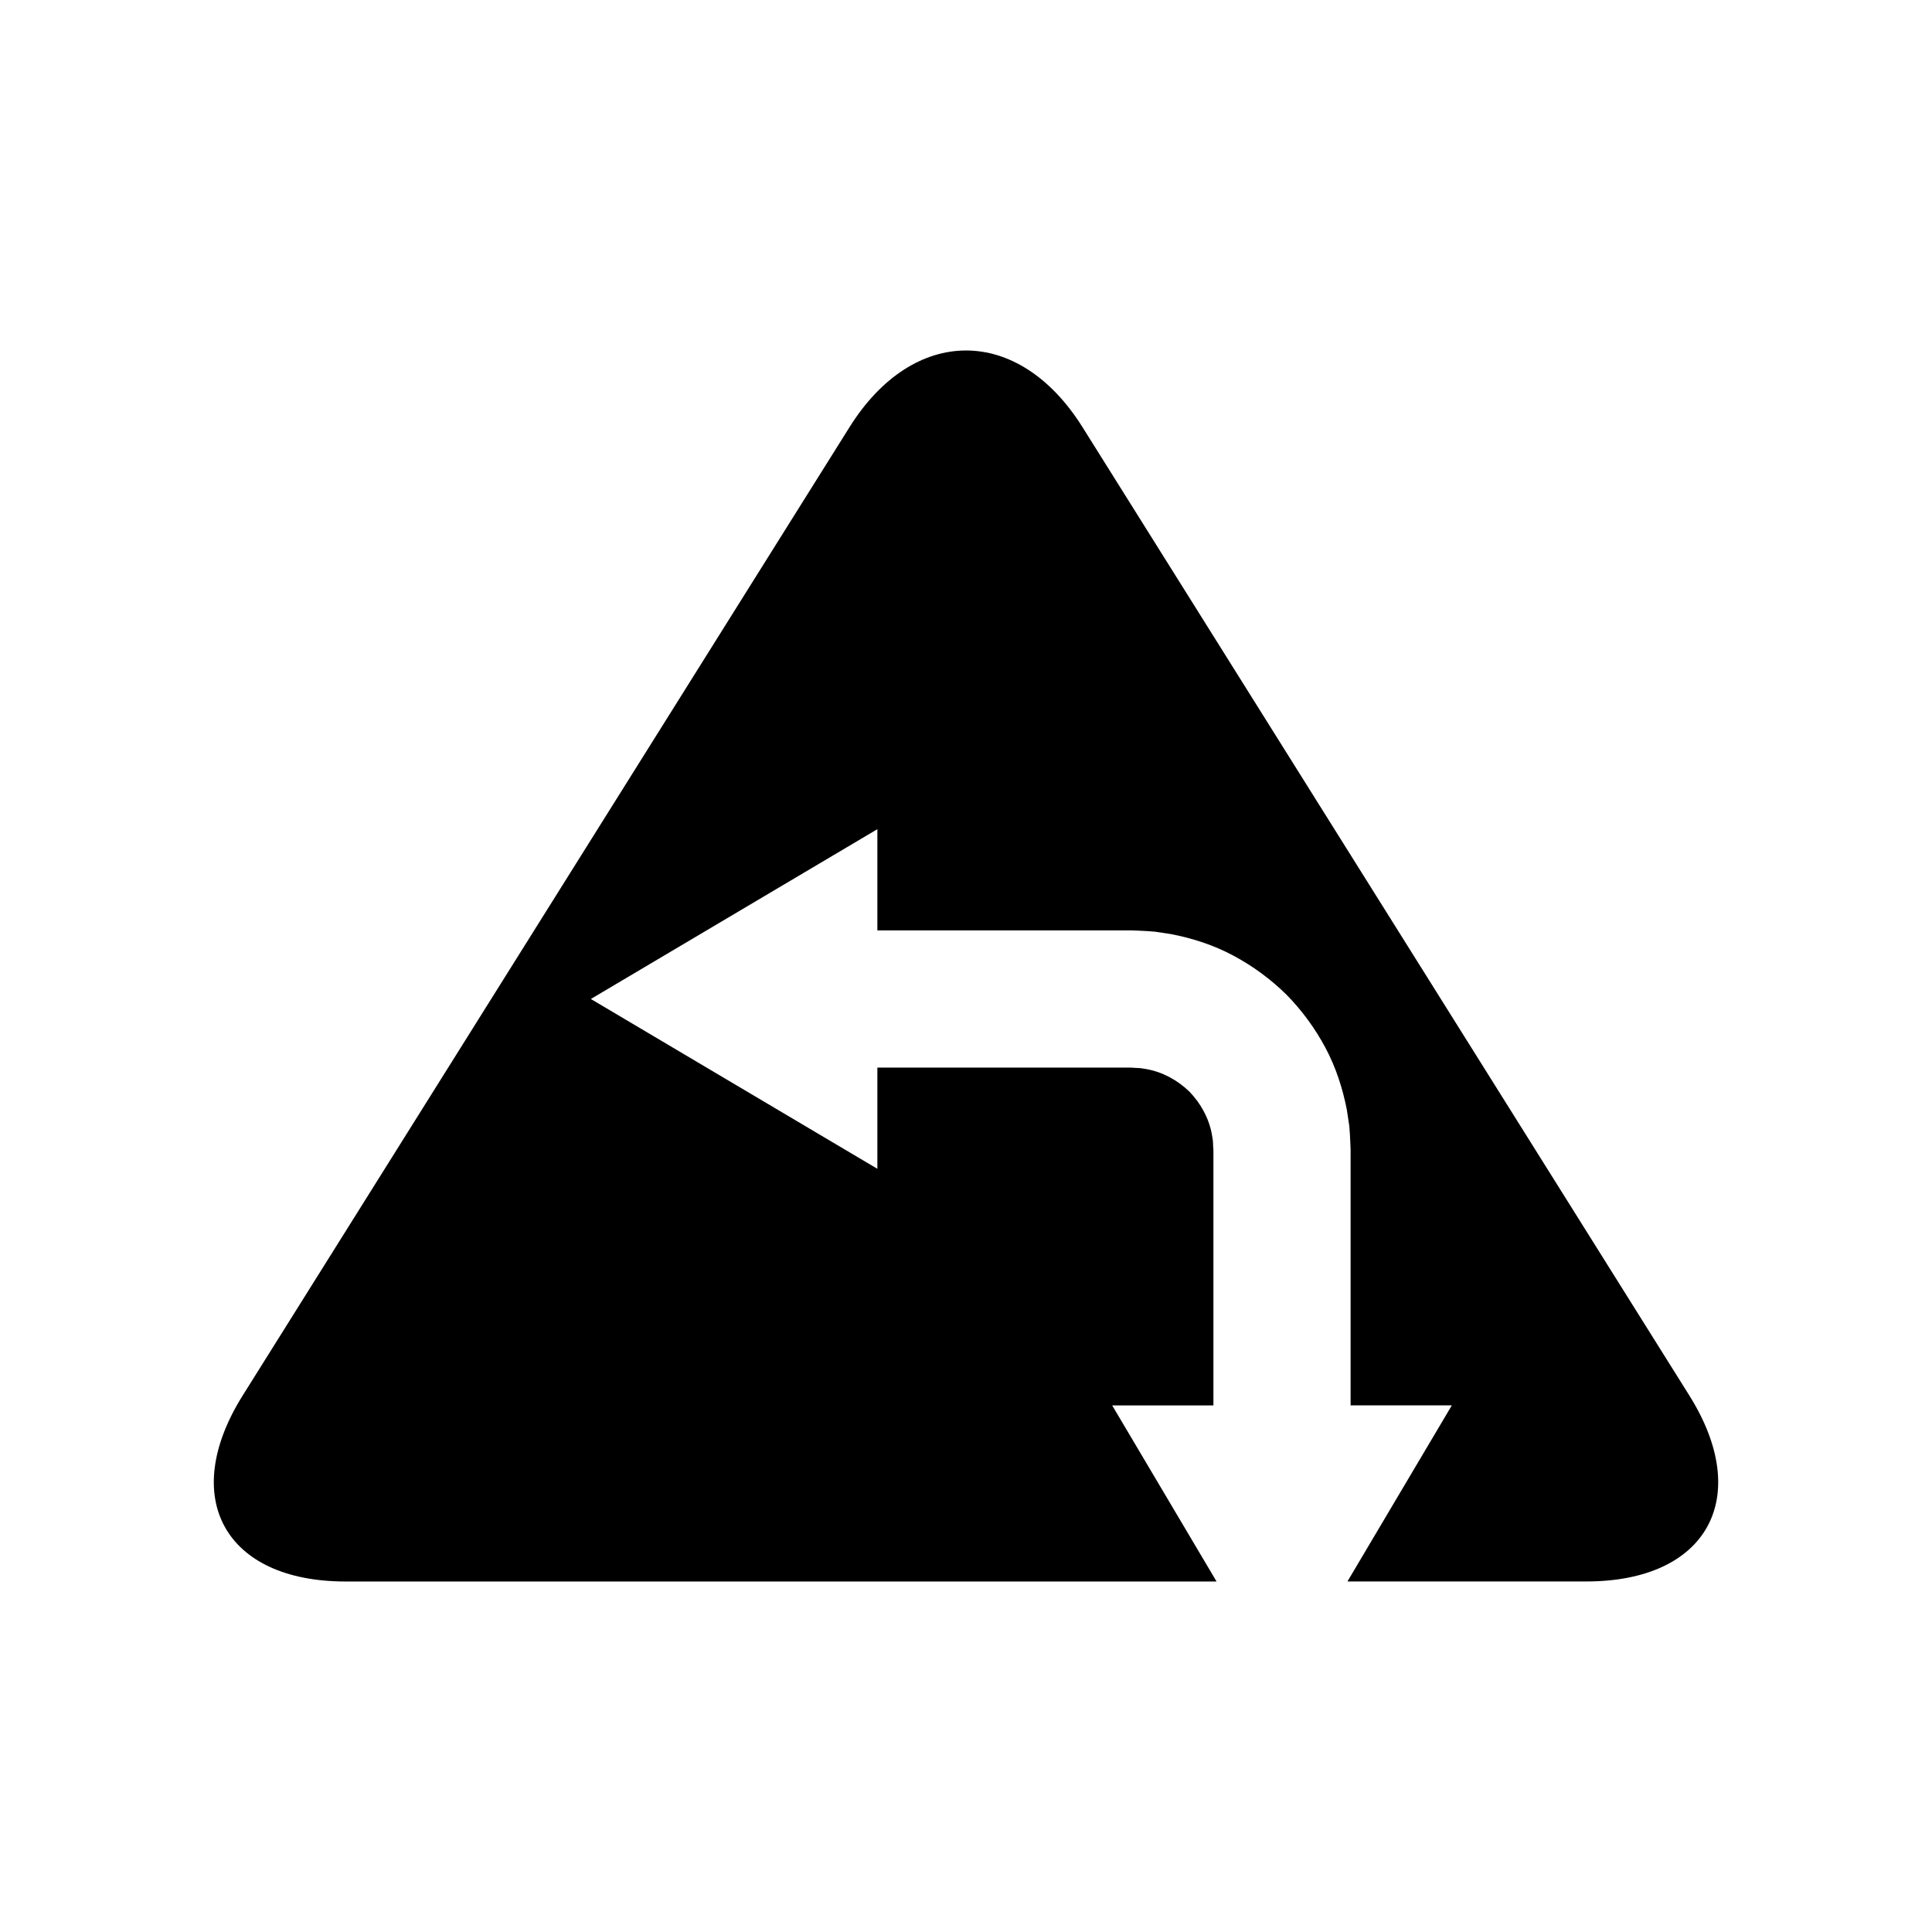 <?xml version="1.0" encoding="UTF-8"?>
<!-- Uploaded to: SVG Repo, www.svgrepo.com, Generator: SVG Repo Mixer Tools -->
<svg fill="#000000" width="800px" height="800px" version="1.1" viewBox="144 144 512 512" xmlns="http://www.w3.org/2000/svg">
 <path d="m430.88 257.21c-16.98-27.102-44.77-27.102-61.754 0l-160.82 256.63c-16.98 27.102-4.711 49.273 27.273 49.273h230.82l-27.656-46.66h26.824v-10.426-41.328-11.516-4.394l-0.059-0.867-0.078-1.625c-0.102-0.527-0.188-1.055-0.254-1.594-0.746-4.238-2.894-8.234-5.977-11.414-3.176-3.078-7.172-5.227-11.414-5.973-0.535-0.07-1.066-0.152-1.594-0.254l-1.621-0.078-0.867-0.062h-4.394-11.512-41.332-9.953v26.824l-75.93-45.004 75.93-45v26.82h9.953 41.332 11.512 4.394l2.074 0.074c1.426 0.078 2.856 0.125 4.281 0.266l4.277 0.645c5.668 1.098 11.293 2.906 16.461 5.672 5.164 2.75 9.93 6.246 14.109 10.355 4.109 4.18 7.606 8.945 10.359 14.109 2.762 5.172 4.574 10.793 5.672 16.461l0.645 4.281c0.141 1.426 0.188 2.856 0.266 4.281l0.078 2.074v4.394 11.516 41.328 10.426h26.824l-27.656 46.66h63.332c31.98 0 44.254-22.172 27.273-49.273z"/>
</svg>
